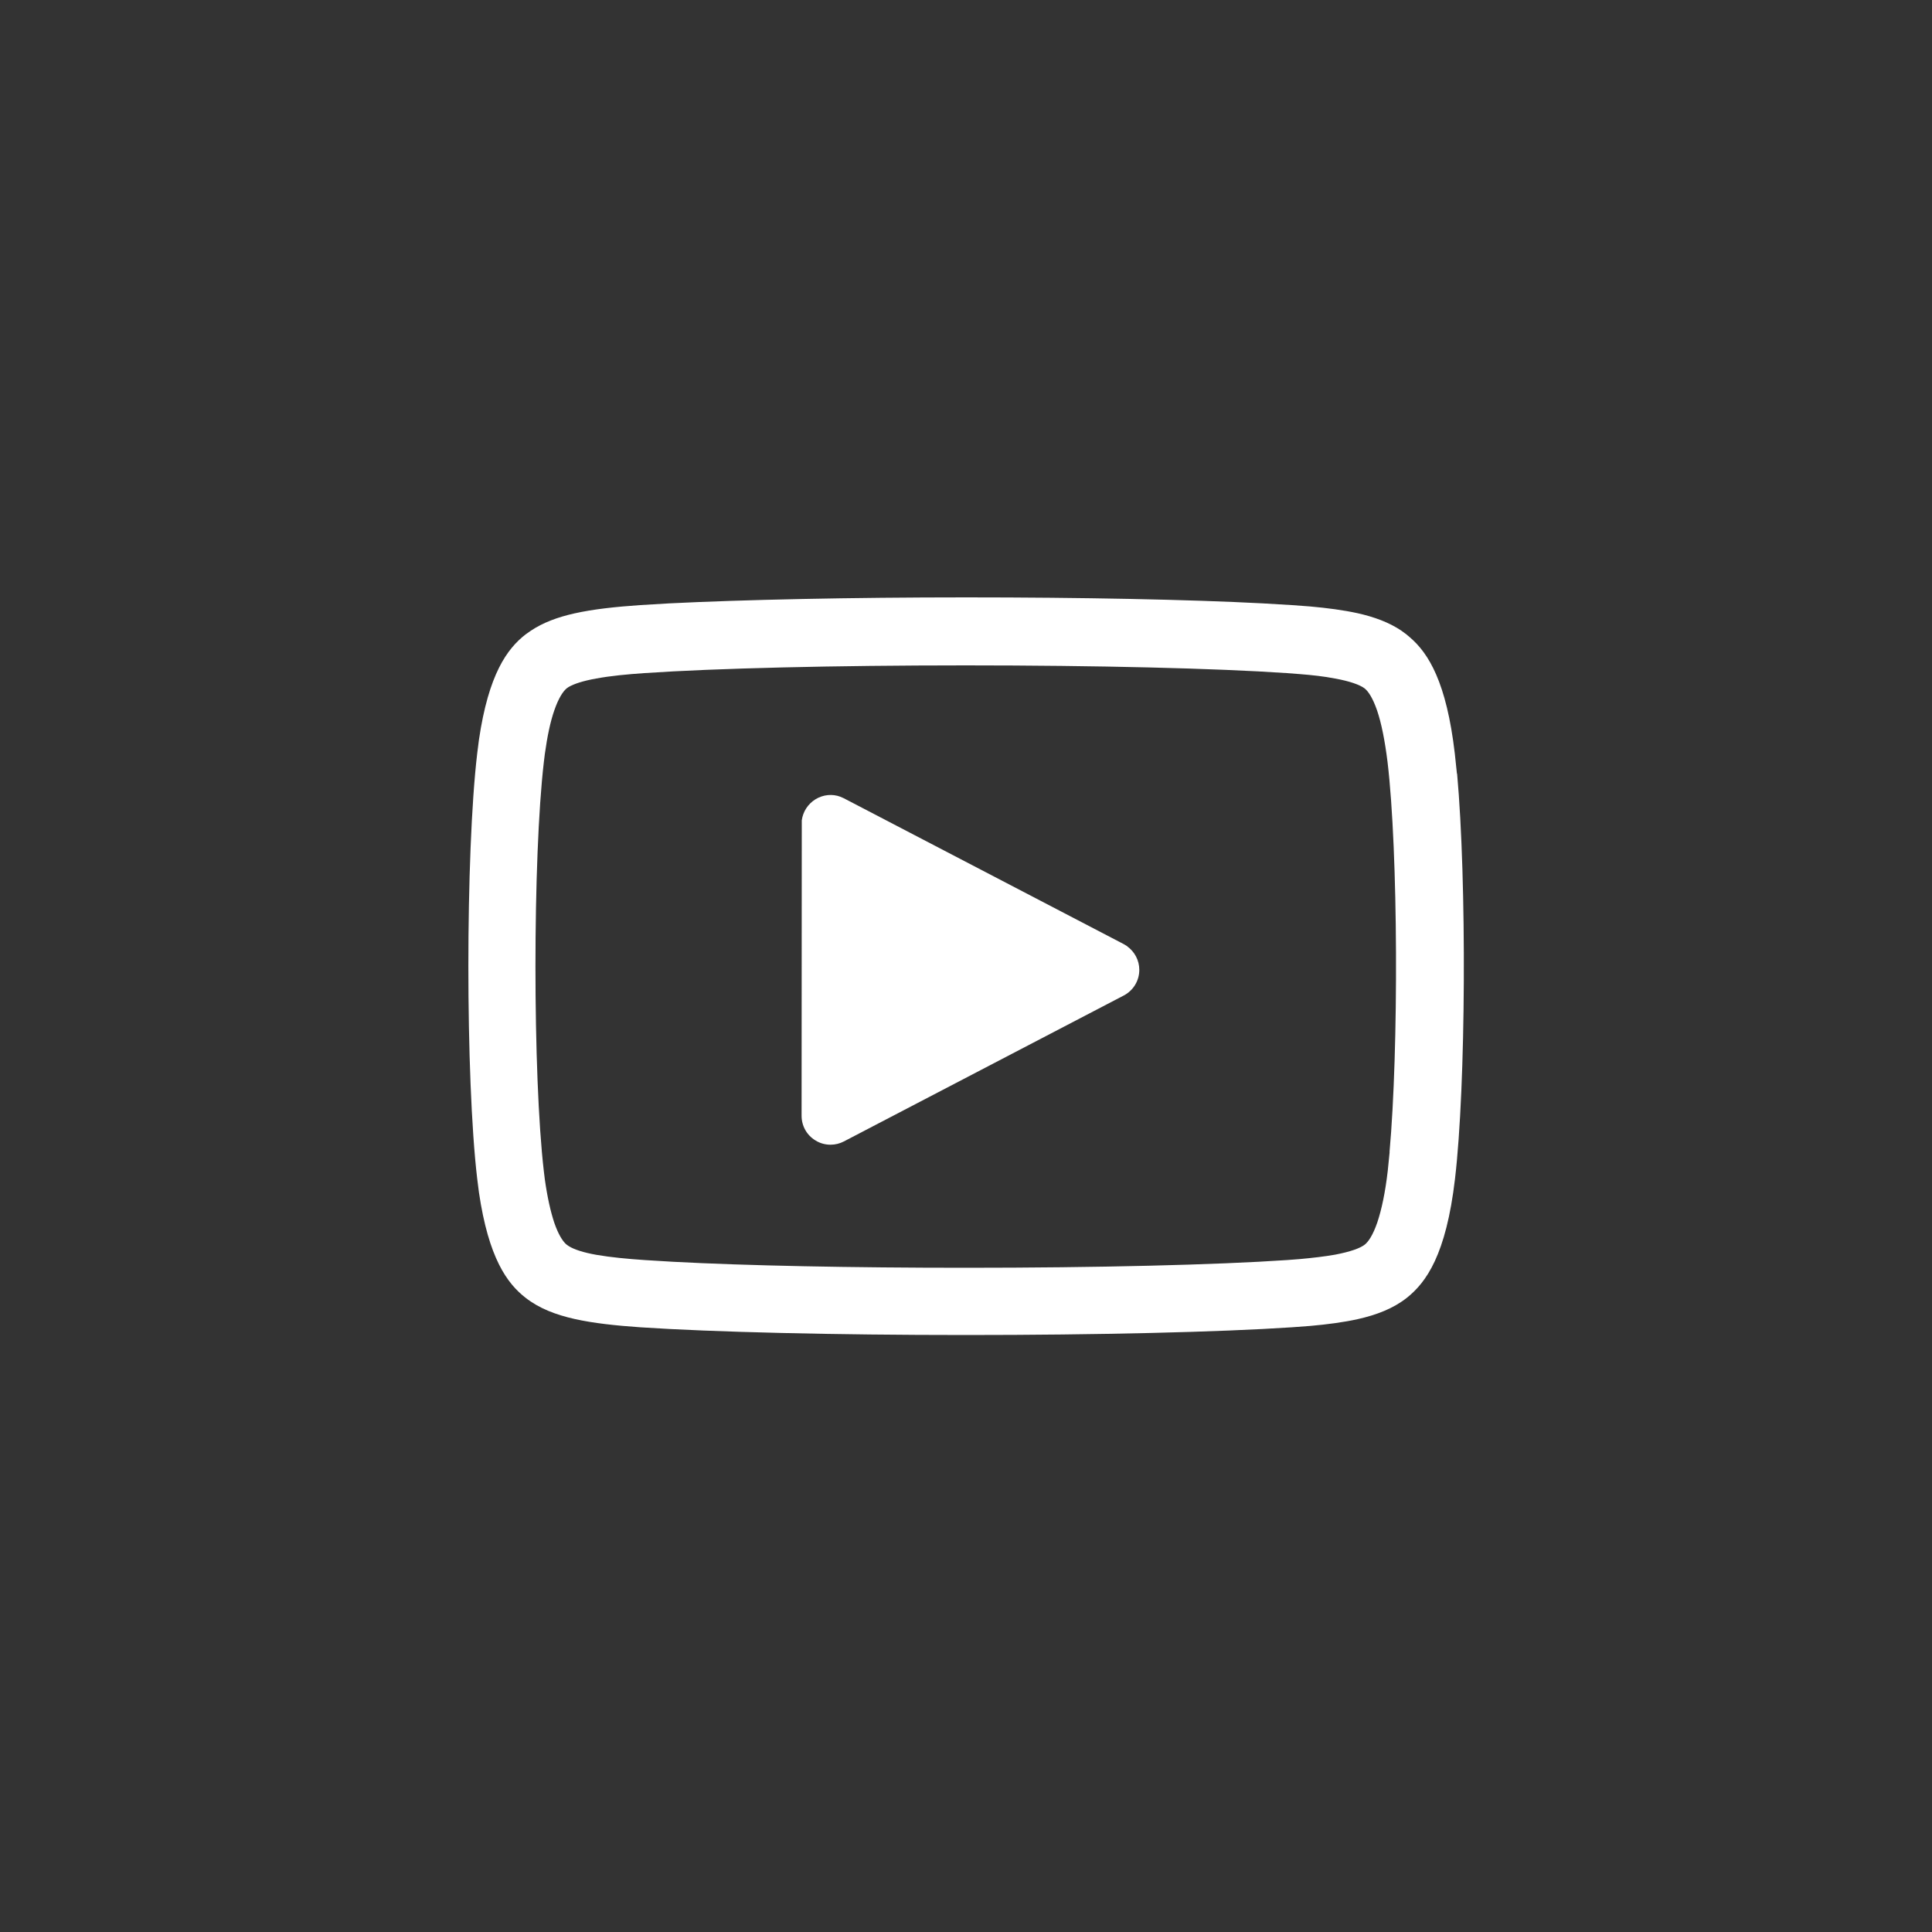 <?xml version="1.0" encoding="UTF-8"?>
<svg id="Layer_1" data-name="Layer 1" xmlns="http://www.w3.org/2000/svg" viewBox="0 0 100 100">
  <rect x="0" y="0" width="100" height="100" fill="#333333" stroke="none"/>
  <defs>
    <style>
      .cls-1 {
        fill: #fff;
      }
    </style>
  </defs>
  <path class="cls-1" d="M75.41,40.04l-.11-1.04c-.43-3.69-1.36-5.18-2.31-6l-.19-.16h0s-.27-.2-.27-.2c-.64-.43-1.41-.71-2.26-.9-.73-.16-1.56-.27-2.46-.35l-.94-.07-1.52-.09c-3.8-.2-9.37-.31-15.35-.31s-11.55.12-15.35.31l-1.52.09c-1.29.09-2.42.21-3.4.43-.85.19-1.62.47-2.26.9l-.27.19h0c-.95.74-1.91,2.05-2.41,5.45l-.09.71h0c-.61,5.16-.61,16.85,0,22.01l.09.71c.5,3.4,1.46,4.71,2.41,5.45h0c.7.55,1.56.88,2.54,1.1.98.22,2.12.34,3.4.43h0c3.75.25,10.05.4,16.86.4s13.12-.15,16.87-.4l.94-.07c.91-.08,1.73-.19,2.46-.35.98-.22,1.84-.55,2.54-1.1h0c1.01-.8,2.04-2.23,2.5-6.16.57-4.84.61-15.42.11-20.97ZM71.93,59.6l-.1,1c-.13,1.13-.32,2.01-.54,2.67-.23.67-.47,1.01-.65,1.15-.24.19-.75.37-1.53.52-.56.1-1.19.17-1.84.23l-.65.05c-3.66.25-9.87.4-16.63.4-5.91,0-11.41-.11-15.14-.31l-1.49-.09c-.87-.06-1.74-.14-2.49-.27-.68-.12-1.16-.28-1.43-.45l-.1-.07h0s-.07-.06-.07-.06c-.17-.17-.38-.5-.58-1.08-.19-.57-.36-1.32-.49-2.25l-.05-.41c-.58-4.94-.58-16.26,0-21.19l.05-.41c.13-.94.29-1.69.49-2.26.23-.67.47-1,.64-1.14l.1-.07c.27-.16.75-.32,1.43-.44.75-.14,1.62-.22,2.49-.28h0c3.64-.25,9.85-.4,16.63-.4s12.99.15,16.63.4l.65.05c.65.05,1.28.12,1.84.23.78.14,1.29.33,1.53.51h0c.18.14.42.48.65,1.15.22.65.4,1.54.54,2.67h0c.55,4.63.58,14.87.1,20.2Z"/>
  <path class="cls-1" d="M58.35,48.98l-.18-.11-14.49-7.55-.18-.08c-.42-.16-.9-.11-1.29.13h0c-.39.24-.65.64-.71,1.09v.19s-.01,15.1-.01,15.1c0,.53.27,1.01.72,1.28h0c.24.15.51.22.78.22.24,0,.48-.06.69-.17h0l14.48-7.55h0c.5-.26.81-.77.81-1.33,0-.49-.24-.94-.63-1.22Z"/>
</svg>